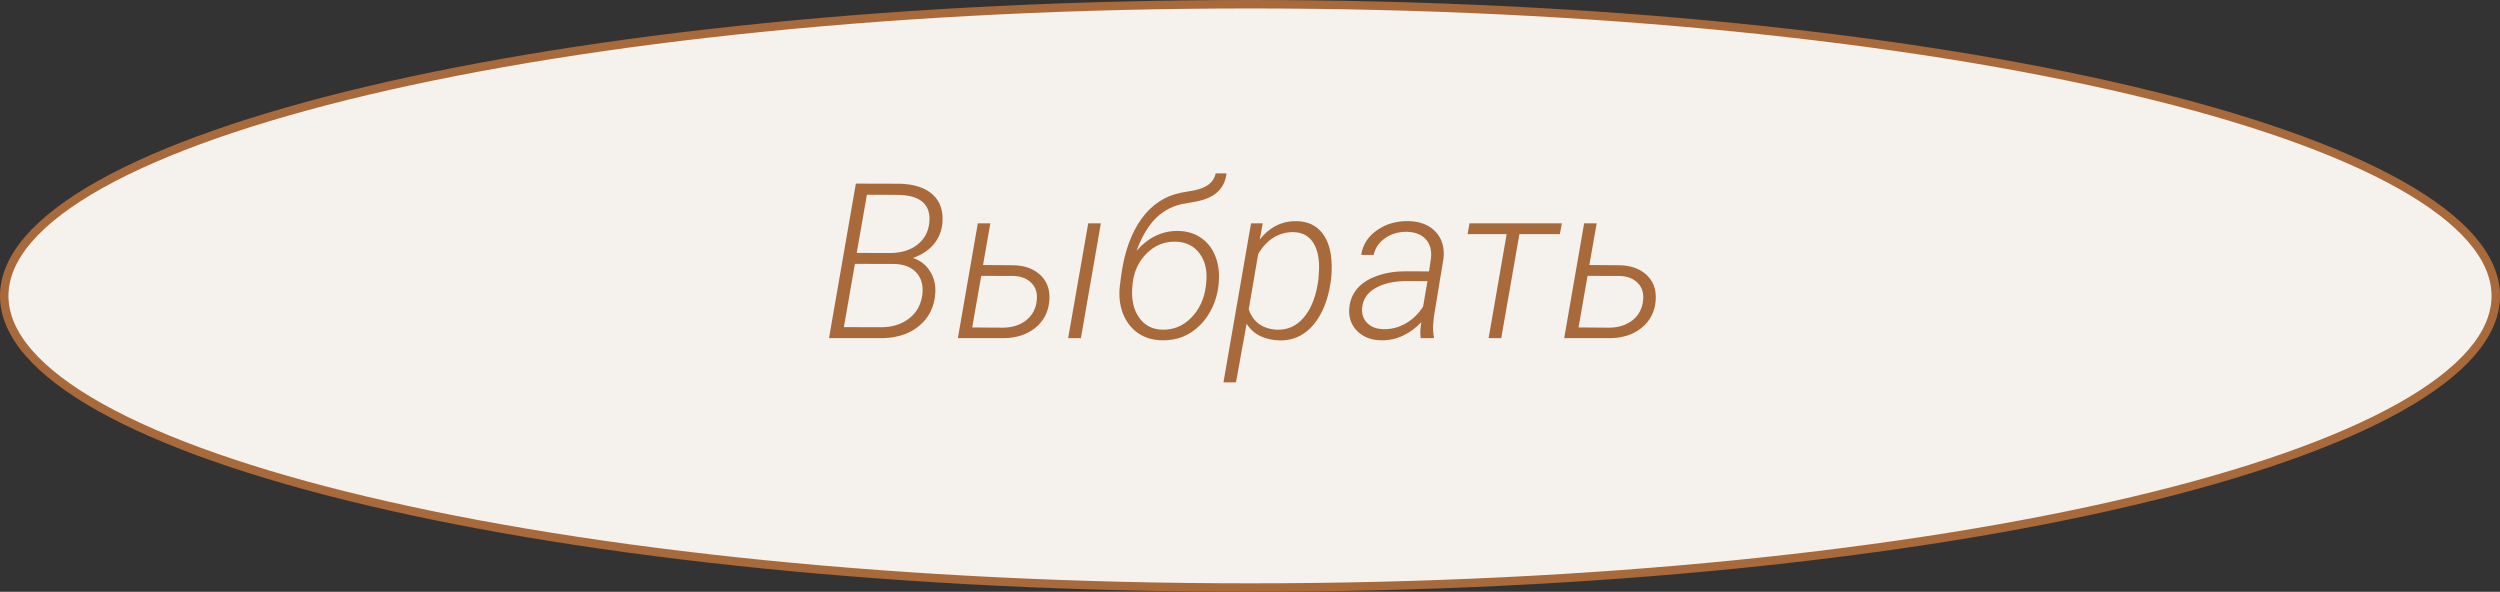 <?xml version="1.0" encoding="UTF-8"?> <svg xmlns="http://www.w3.org/2000/svg" width="207" height="49" viewBox="0 0 207 49" fill="none"><rect x="0" y="0" width="207" height="49" fill="#333333" stroke="none"/> <path d="M206.65 24.5C206.65 27.673 203.921 30.806 198.696 33.731C193.499 36.639 185.956 39.27 176.605 41.483C157.909 45.909 132.062 48.65 103.5 48.65C74.938 48.65 49.092 45.909 30.395 41.483C21.044 39.27 13.501 36.639 8.304 33.731C3.079 30.806 0.35 27.673 0.35 24.5C0.35 21.327 3.079 18.194 8.304 15.269C13.501 12.361 21.044 9.73 30.395 7.516C49.092 3.091 74.938 0.35 103.5 0.35C132.062 0.35 157.909 3.091 176.605 7.516C185.956 9.73 193.499 12.361 198.696 15.269C203.921 18.194 206.65 21.327 206.65 24.5Z" fill="#F5F1EC" stroke="#A8693B" stroke-width="0.7"></path> <path d="M68.642 28L70.865 15.203L74.469 15.212C75.693 15.241 76.616 15.543 77.237 16.117C77.858 16.691 78.122 17.482 78.028 18.49C77.964 19.158 77.721 19.741 77.299 20.239C76.877 20.731 76.306 21.106 75.585 21.364C76.194 21.552 76.669 21.918 77.009 22.463C77.349 23.002 77.492 23.623 77.439 24.326C77.352 25.439 76.9 26.33 76.086 26.998C75.277 27.666 74.22 28 72.913 28H68.642ZM70.786 21.848L69.872 27.086L72.948 27.095C73.874 27.095 74.65 26.852 75.277 26.365C75.91 25.879 76.276 25.205 76.376 24.344C76.452 23.6 76.282 23.005 75.866 22.56C75.456 22.114 74.856 21.88 74.064 21.856L70.786 21.848ZM70.936 20.942L73.739 20.951C74.653 20.939 75.394 20.708 75.963 20.257C76.537 19.806 76.865 19.202 76.947 18.446C77.094 16.964 76.259 16.193 74.442 16.135L71.779 16.126L70.936 20.942ZM81.394 21.944L83.847 21.962C84.72 21.968 85.435 22.193 85.991 22.639C86.659 23.178 86.958 23.928 86.888 24.889C86.811 25.826 86.422 26.579 85.719 27.148C85.016 27.716 84.122 28 83.038 28H79.311L80.964 18.49H82.001L81.394 21.944ZM81.245 22.841L80.498 27.112L83.082 27.13C83.838 27.118 84.468 26.913 84.972 26.515C85.476 26.11 85.766 25.571 85.842 24.898C85.912 24.288 85.769 23.802 85.411 23.439C85.054 23.069 84.561 22.873 83.935 22.85L81.245 22.841ZM89.498 28H88.443L90.105 18.49H91.15L89.498 28ZM97.558 19.123C98.284 19.135 98.914 19.325 99.447 19.694C99.981 20.058 100.373 20.561 100.625 21.206C100.883 21.851 100.979 22.565 100.915 23.351L100.889 23.649C100.818 24.288 100.648 24.892 100.379 25.46C100.115 26.028 99.772 26.52 99.351 26.936C98.478 27.798 97.426 28.211 96.195 28.176C95.428 28.164 94.763 27.959 94.2 27.561C93.644 27.162 93.233 26.62 92.97 25.935C92.712 25.243 92.63 24.487 92.724 23.667L92.838 22.788C93.102 20.866 93.655 19.316 94.499 18.139C95.349 16.955 96.441 16.229 97.777 15.959L98.867 15.766C99.91 15.56 100.508 15.092 100.66 14.359H101.557C101.422 15.449 100.789 16.173 99.658 16.53C99.301 16.642 98.811 16.744 98.19 16.838C97.259 16.973 96.456 17.356 95.782 17.989C95.114 18.622 94.555 19.548 94.103 20.767C95.094 19.648 96.245 19.1 97.558 19.123ZM97.347 20.011C96.433 19.987 95.642 20.301 94.974 20.951C94.311 21.596 93.916 22.41 93.787 23.395L93.761 23.685C93.661 24.739 93.84 25.601 94.297 26.269C94.754 26.936 95.404 27.279 96.248 27.297C97.168 27.32 97.965 26.989 98.639 26.304C99.312 25.618 99.717 24.733 99.852 23.649L99.878 23.359C99.972 22.398 99.787 21.607 99.324 20.986C98.861 20.359 98.202 20.034 97.347 20.011ZM105.934 28.185C105.389 28.173 104.873 28.059 104.387 27.842C103.906 27.619 103.517 27.273 103.218 26.805L102.339 31.656H101.302L103.587 18.49H104.554L104.308 19.835C105.134 18.786 106.168 18.279 107.41 18.314C108.301 18.338 108.995 18.669 109.493 19.308C109.991 19.946 110.249 20.852 110.267 22.023C110.272 22.393 110.255 22.75 110.214 23.096L110.179 23.342C110.032 24.367 109.757 25.252 109.353 25.996C108.948 26.74 108.456 27.297 107.876 27.666C107.296 28.029 106.648 28.202 105.934 28.185ZM109.168 23.096L109.221 22.261C109.238 21.323 109.068 20.588 108.711 20.055C108.354 19.521 107.823 19.243 107.12 19.22C106.505 19.208 105.945 19.36 105.441 19.677C104.943 19.987 104.521 20.441 104.176 21.039L103.394 25.618C103.581 26.157 103.877 26.567 104.281 26.849C104.691 27.13 105.181 27.279 105.749 27.297C106.599 27.326 107.316 27.01 107.902 26.348C108.494 25.68 108.893 24.751 109.098 23.561L109.168 23.096ZM117.632 28C117.603 27.777 117.594 27.555 117.605 27.332L117.685 26.673C117.245 27.148 116.741 27.52 116.173 27.789C115.61 28.059 115.001 28.188 114.345 28.176C113.542 28.164 112.889 27.912 112.385 27.42C111.887 26.922 111.664 26.298 111.717 25.548C111.764 24.921 111.978 24.379 112.358 23.922C112.745 23.459 113.293 23.102 114.002 22.85C114.711 22.592 115.505 22.463 116.384 22.463L118.326 22.472L118.484 21.382C118.555 20.731 118.414 20.21 118.062 19.817C117.711 19.425 117.192 19.217 116.507 19.193C115.815 19.182 115.212 19.355 114.696 19.712C114.187 20.064 113.867 20.529 113.738 21.109H112.71C112.827 20.277 113.255 19.601 113.993 19.079C114.731 18.552 115.604 18.294 116.612 18.306C117.591 18.329 118.344 18.625 118.871 19.193C119.404 19.762 119.621 20.5 119.521 21.408L118.73 26.189L118.66 26.954C118.643 27.27 118.666 27.584 118.73 27.895L118.713 28H117.632ZM114.521 27.253C115.165 27.276 115.78 27.124 116.366 26.796C116.958 26.462 117.447 25.99 117.834 25.381L118.194 23.28L116.516 23.271C115.449 23.271 114.579 23.462 113.905 23.843C113.231 24.218 112.859 24.757 112.789 25.46C112.736 25.976 112.871 26.4 113.193 26.734C113.521 27.068 113.964 27.241 114.521 27.253ZM129.154 19.387H125.806L124.303 28H123.257L124.751 19.387H121.517L121.675 18.49H129.321L129.154 19.387ZM131.598 21.944L134.05 21.962C134.923 21.968 135.638 22.193 136.194 22.639C136.862 23.178 137.161 23.928 137.091 24.889C137.015 25.826 136.625 26.579 135.922 27.148C135.219 27.716 134.325 28 133.241 28H129.515L131.167 18.49H132.204L131.598 21.944ZM131.448 22.841L130.701 27.112L133.285 27.13C134.041 27.118 134.671 26.913 135.175 26.515C135.679 26.11 135.969 25.571 136.045 24.898C136.115 24.288 135.972 23.802 135.614 23.439C135.257 23.069 134.765 22.873 134.138 22.85L131.448 22.841Z" fill="#A8693B"></path> </svg> 